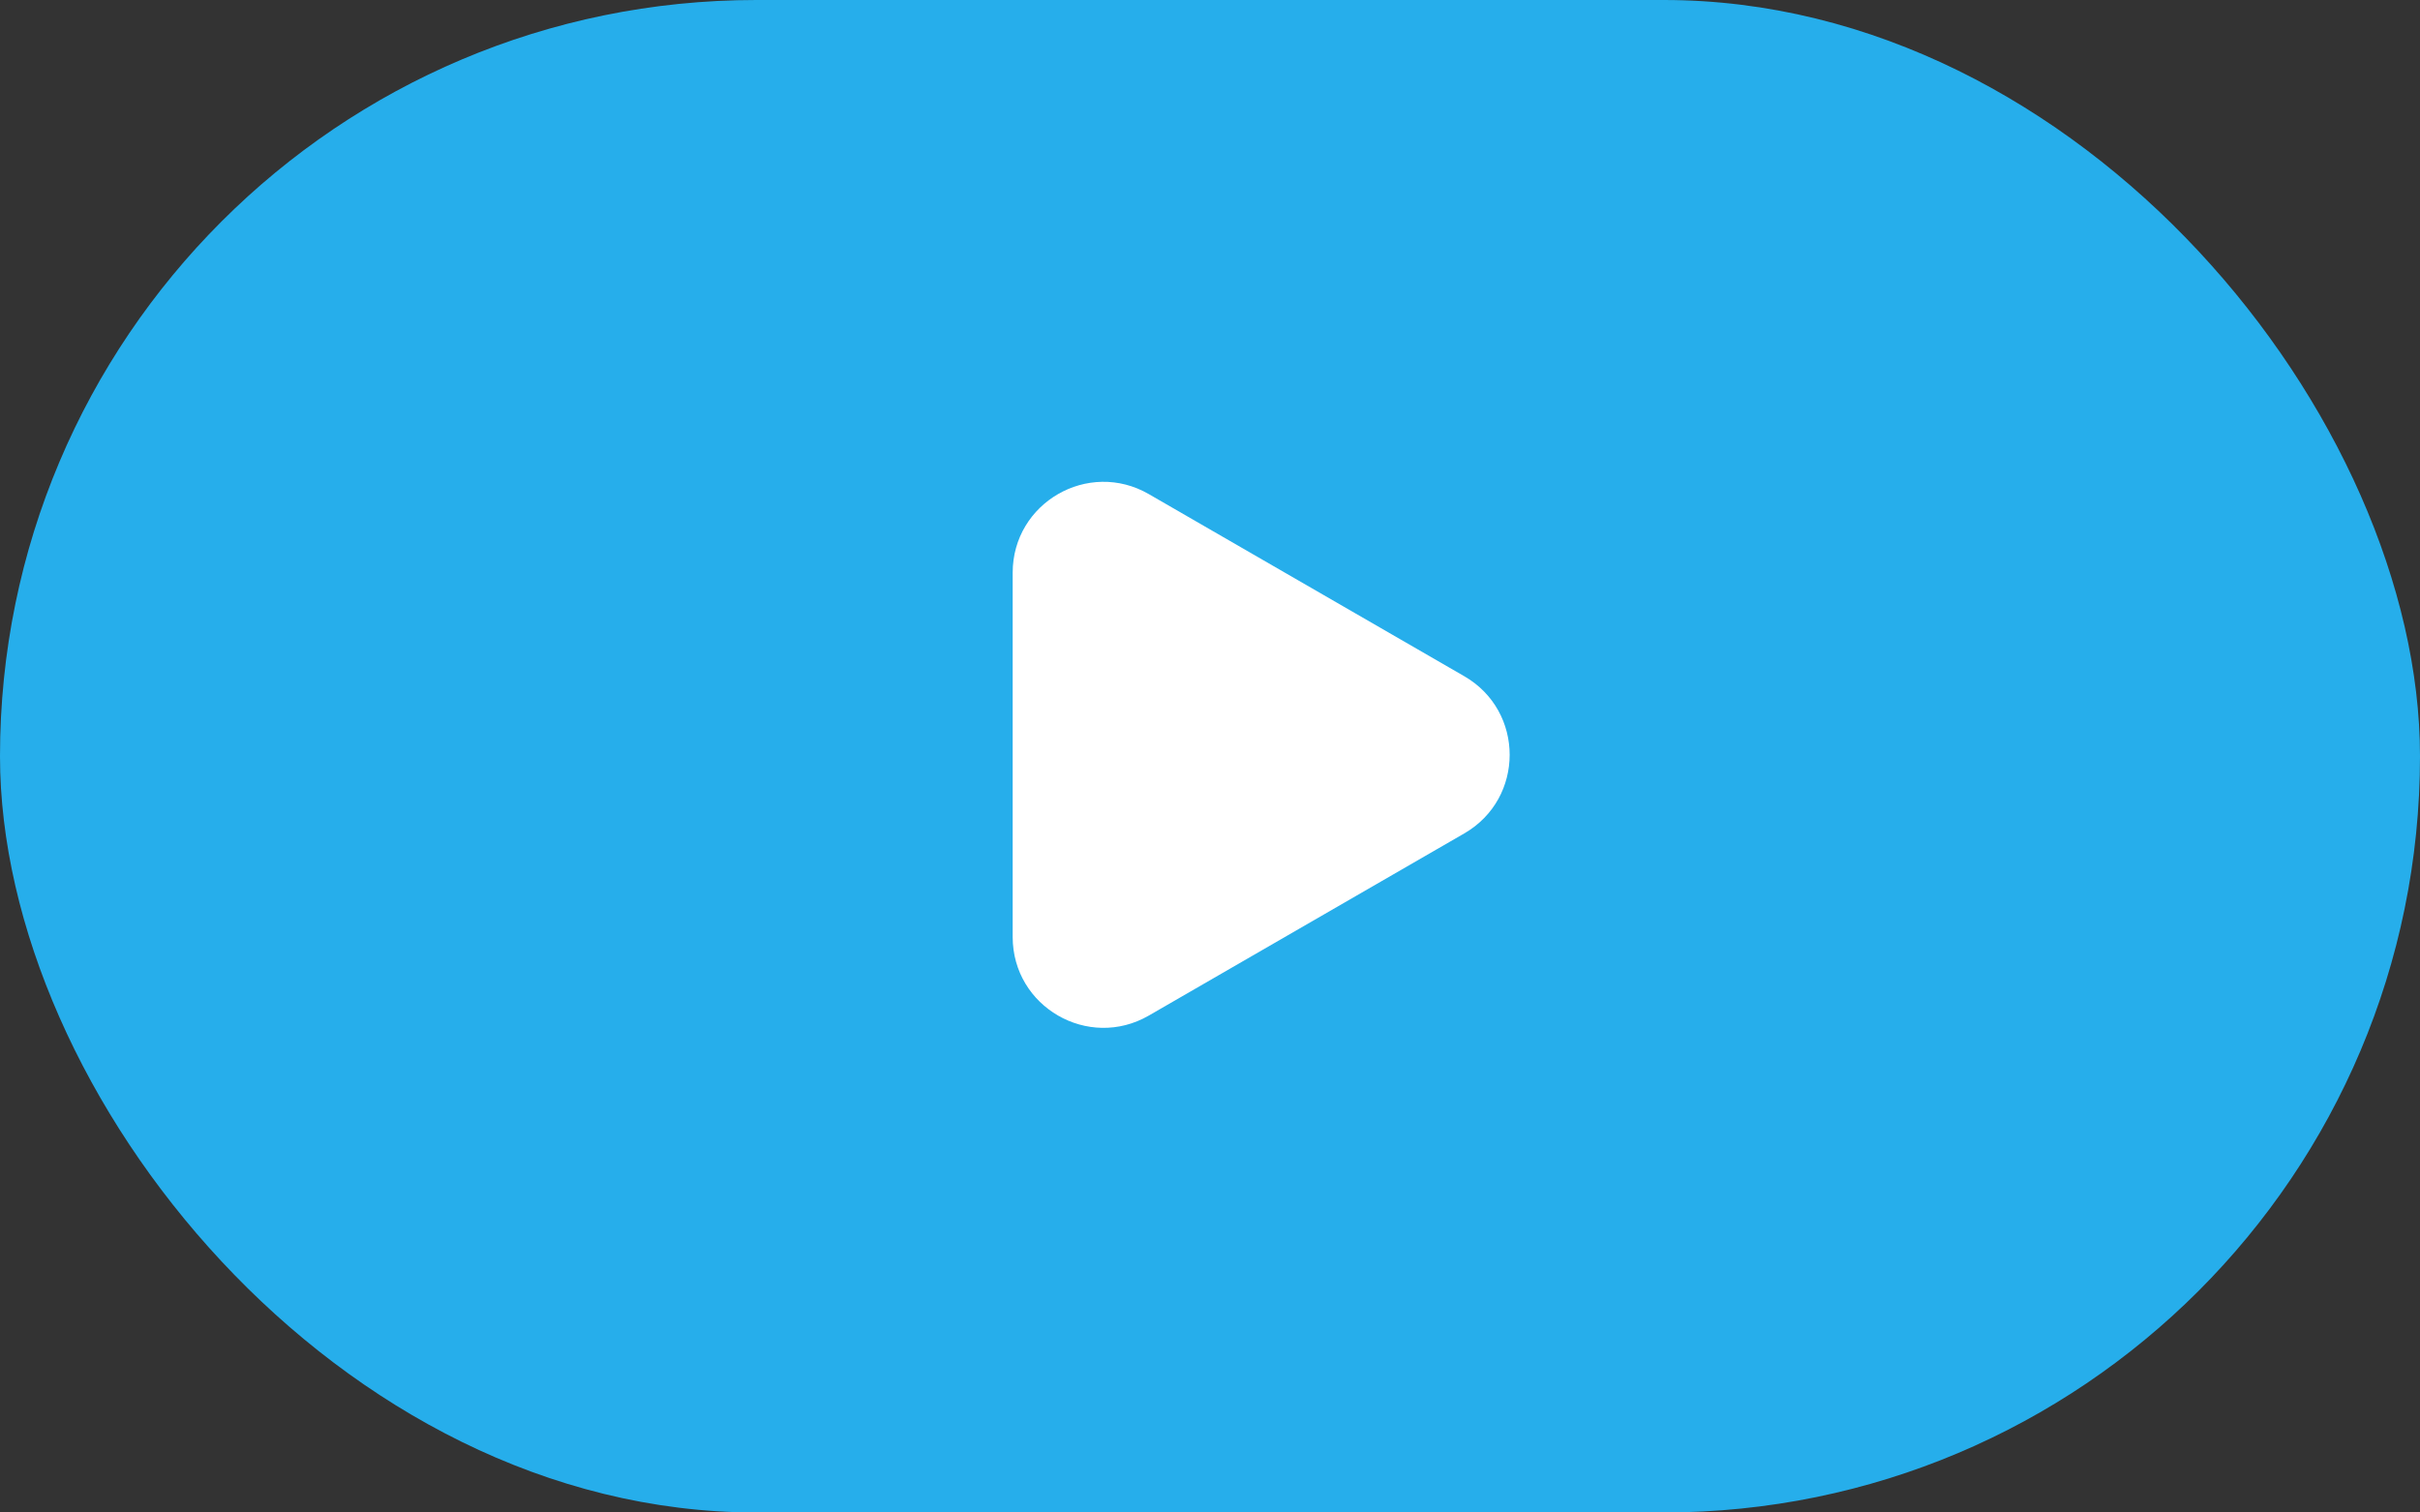 <?xml version="1.0" encoding="UTF-8"?> <svg xmlns="http://www.w3.org/2000/svg" width="80" height="50" viewBox="0 0 80 50" fill="none"><rect x="0" y="0" width="80" height="50" fill="#333333" stroke="none"/><rect width="80" height="50" rx="25" fill="#26AEEB"></rect><path d="M48.406 22.355C50.406 23.51 50.406 26.396 48.406 27.551L37.977 33.573C35.977 34.727 33.477 33.284 33.477 30.975L33.477 18.932C33.477 16.622 35.977 15.179 37.977 16.334L48.406 22.355Z" fill="white"></path></svg> 